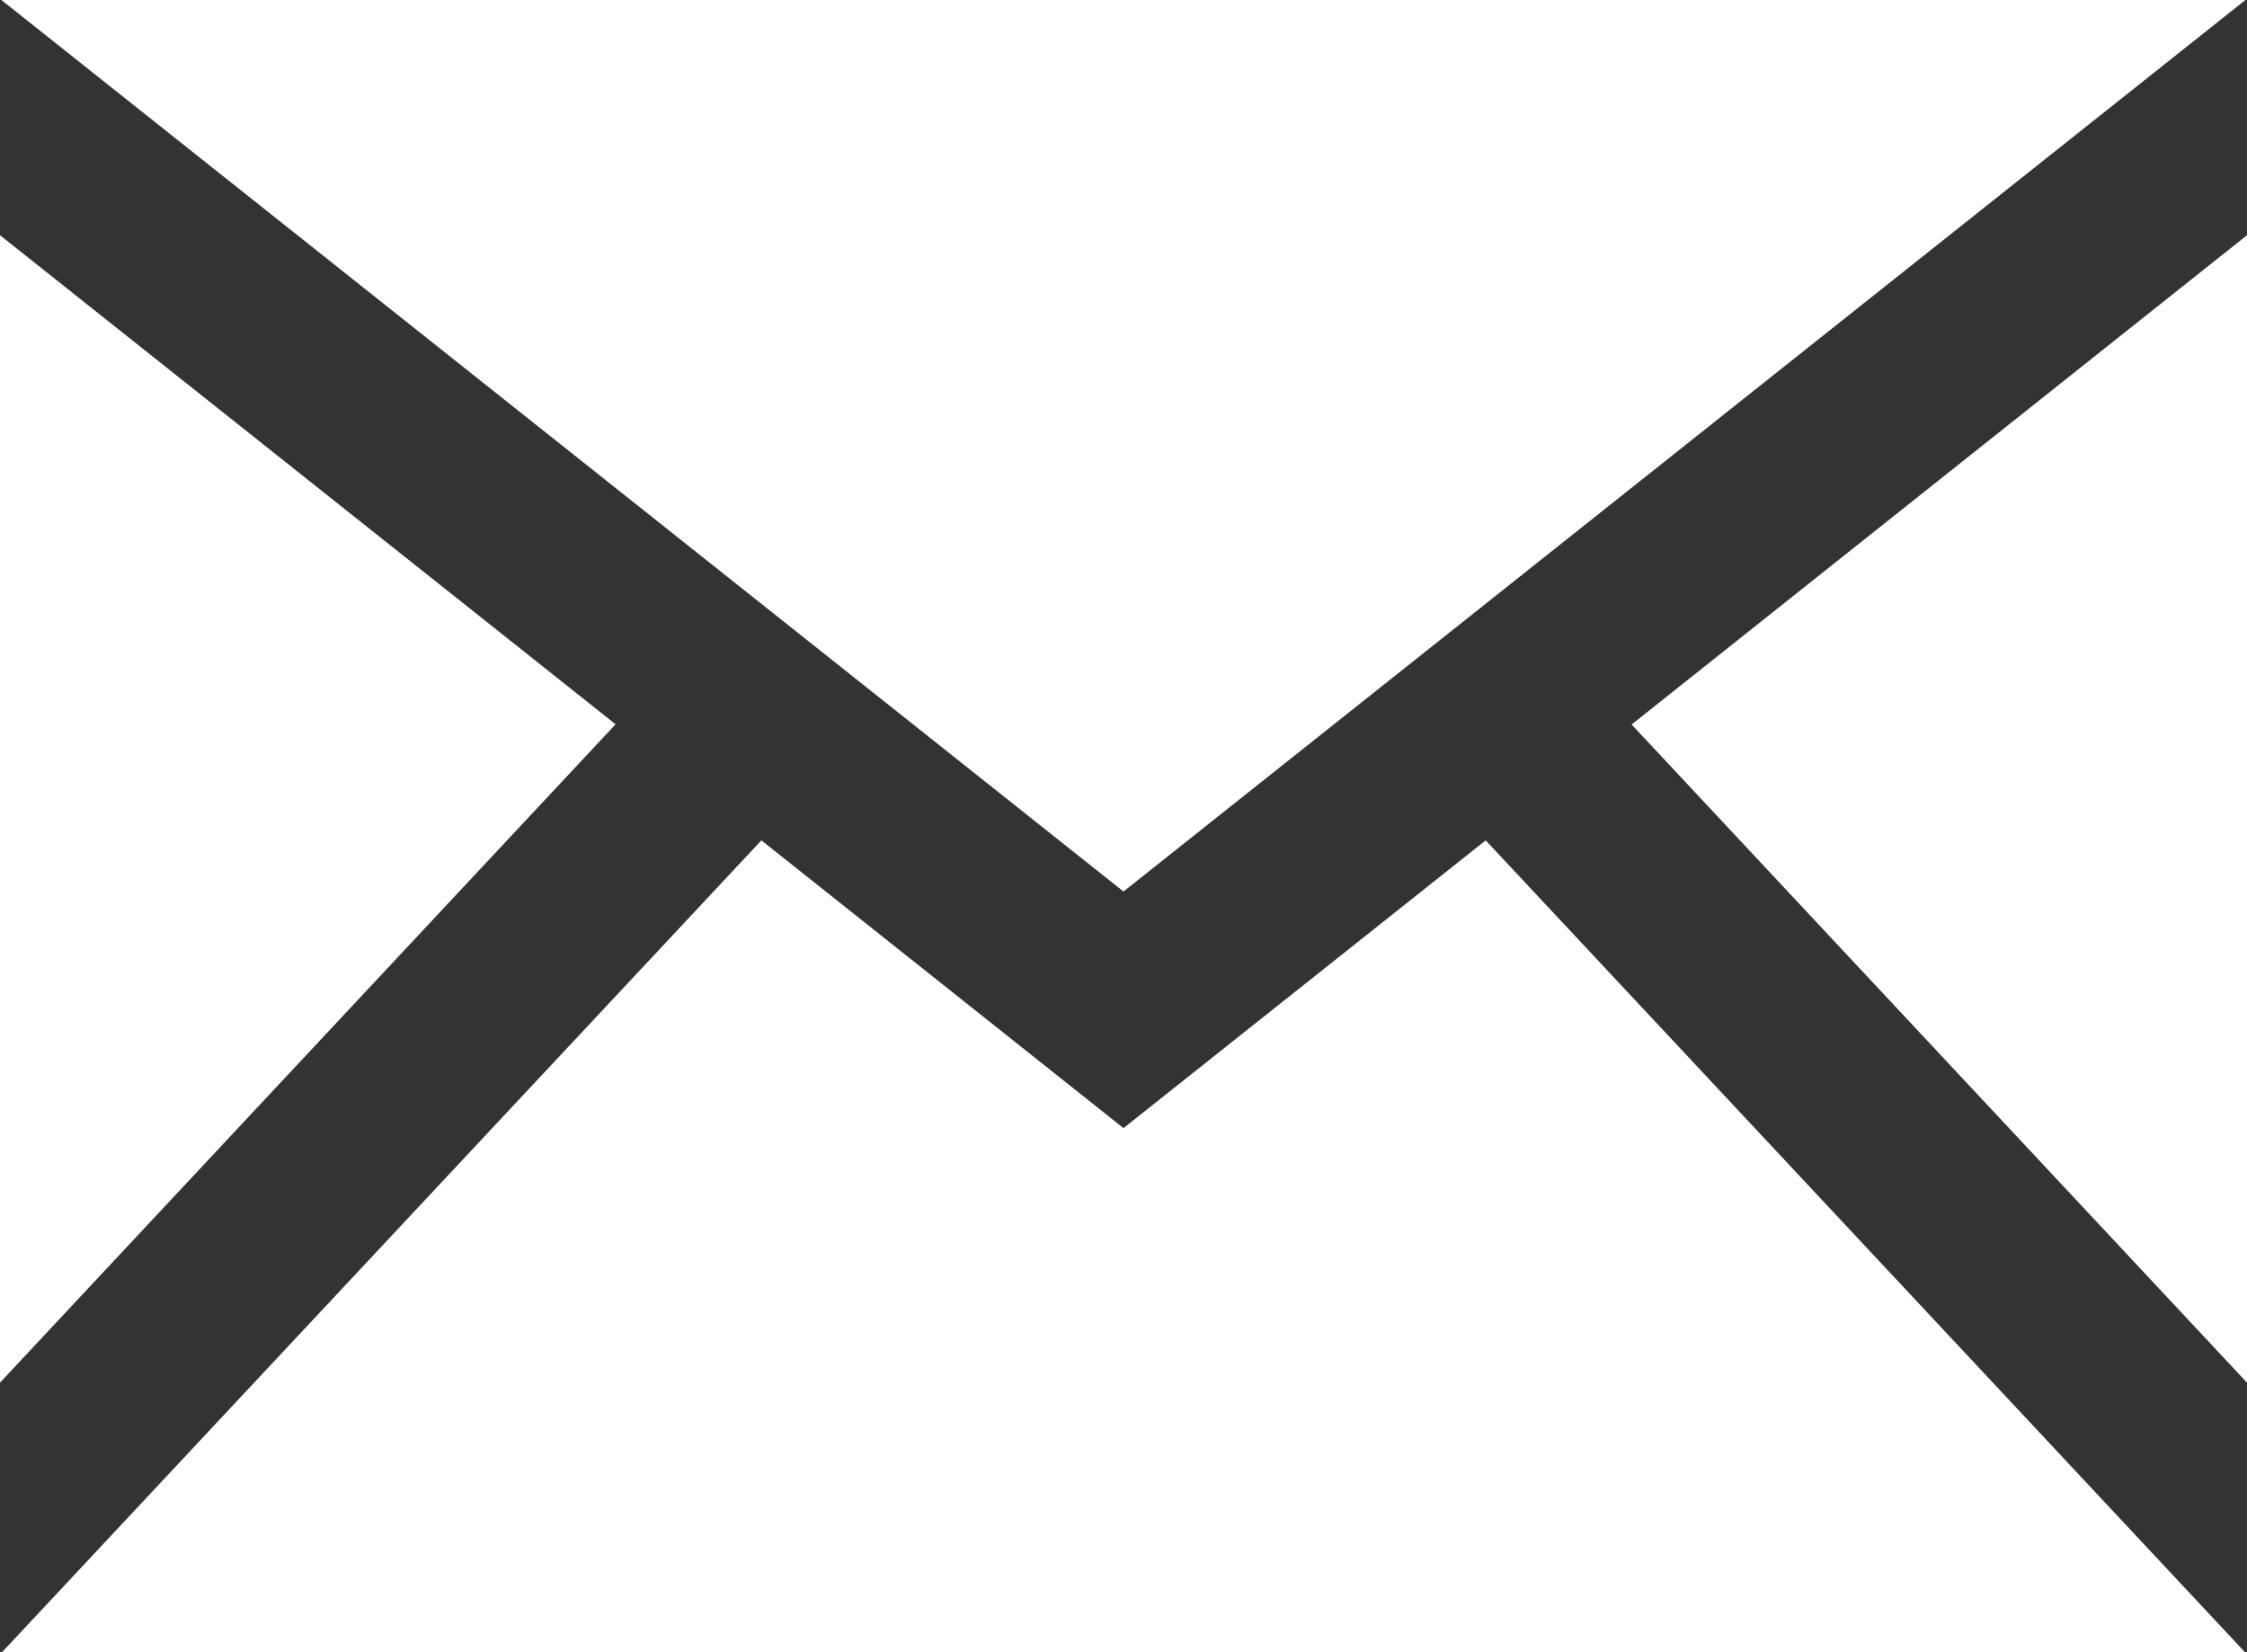 <svg xmlns="http://www.w3.org/2000/svg" width="24.332" height="17.891" viewBox="0 0 24.332 17.891"><rect x="0" y="0" width="24.332" height="17.891" fill="#333333" stroke="none"/><defs><style>.a{fill:#fff;}</style></defs><path class="a" d="M12.166,12.654.015,3h24.3Zm-5.5-1.811L0,5.547V17.972l6.666-7.129Zm11,0,6.666,7.129V5.547l-6.666,5.3ZM16.088,12.1l-3.922,3.116L8.245,12.1.022,20.891H24.31Z" transform="translate(0 -3)"/></svg>